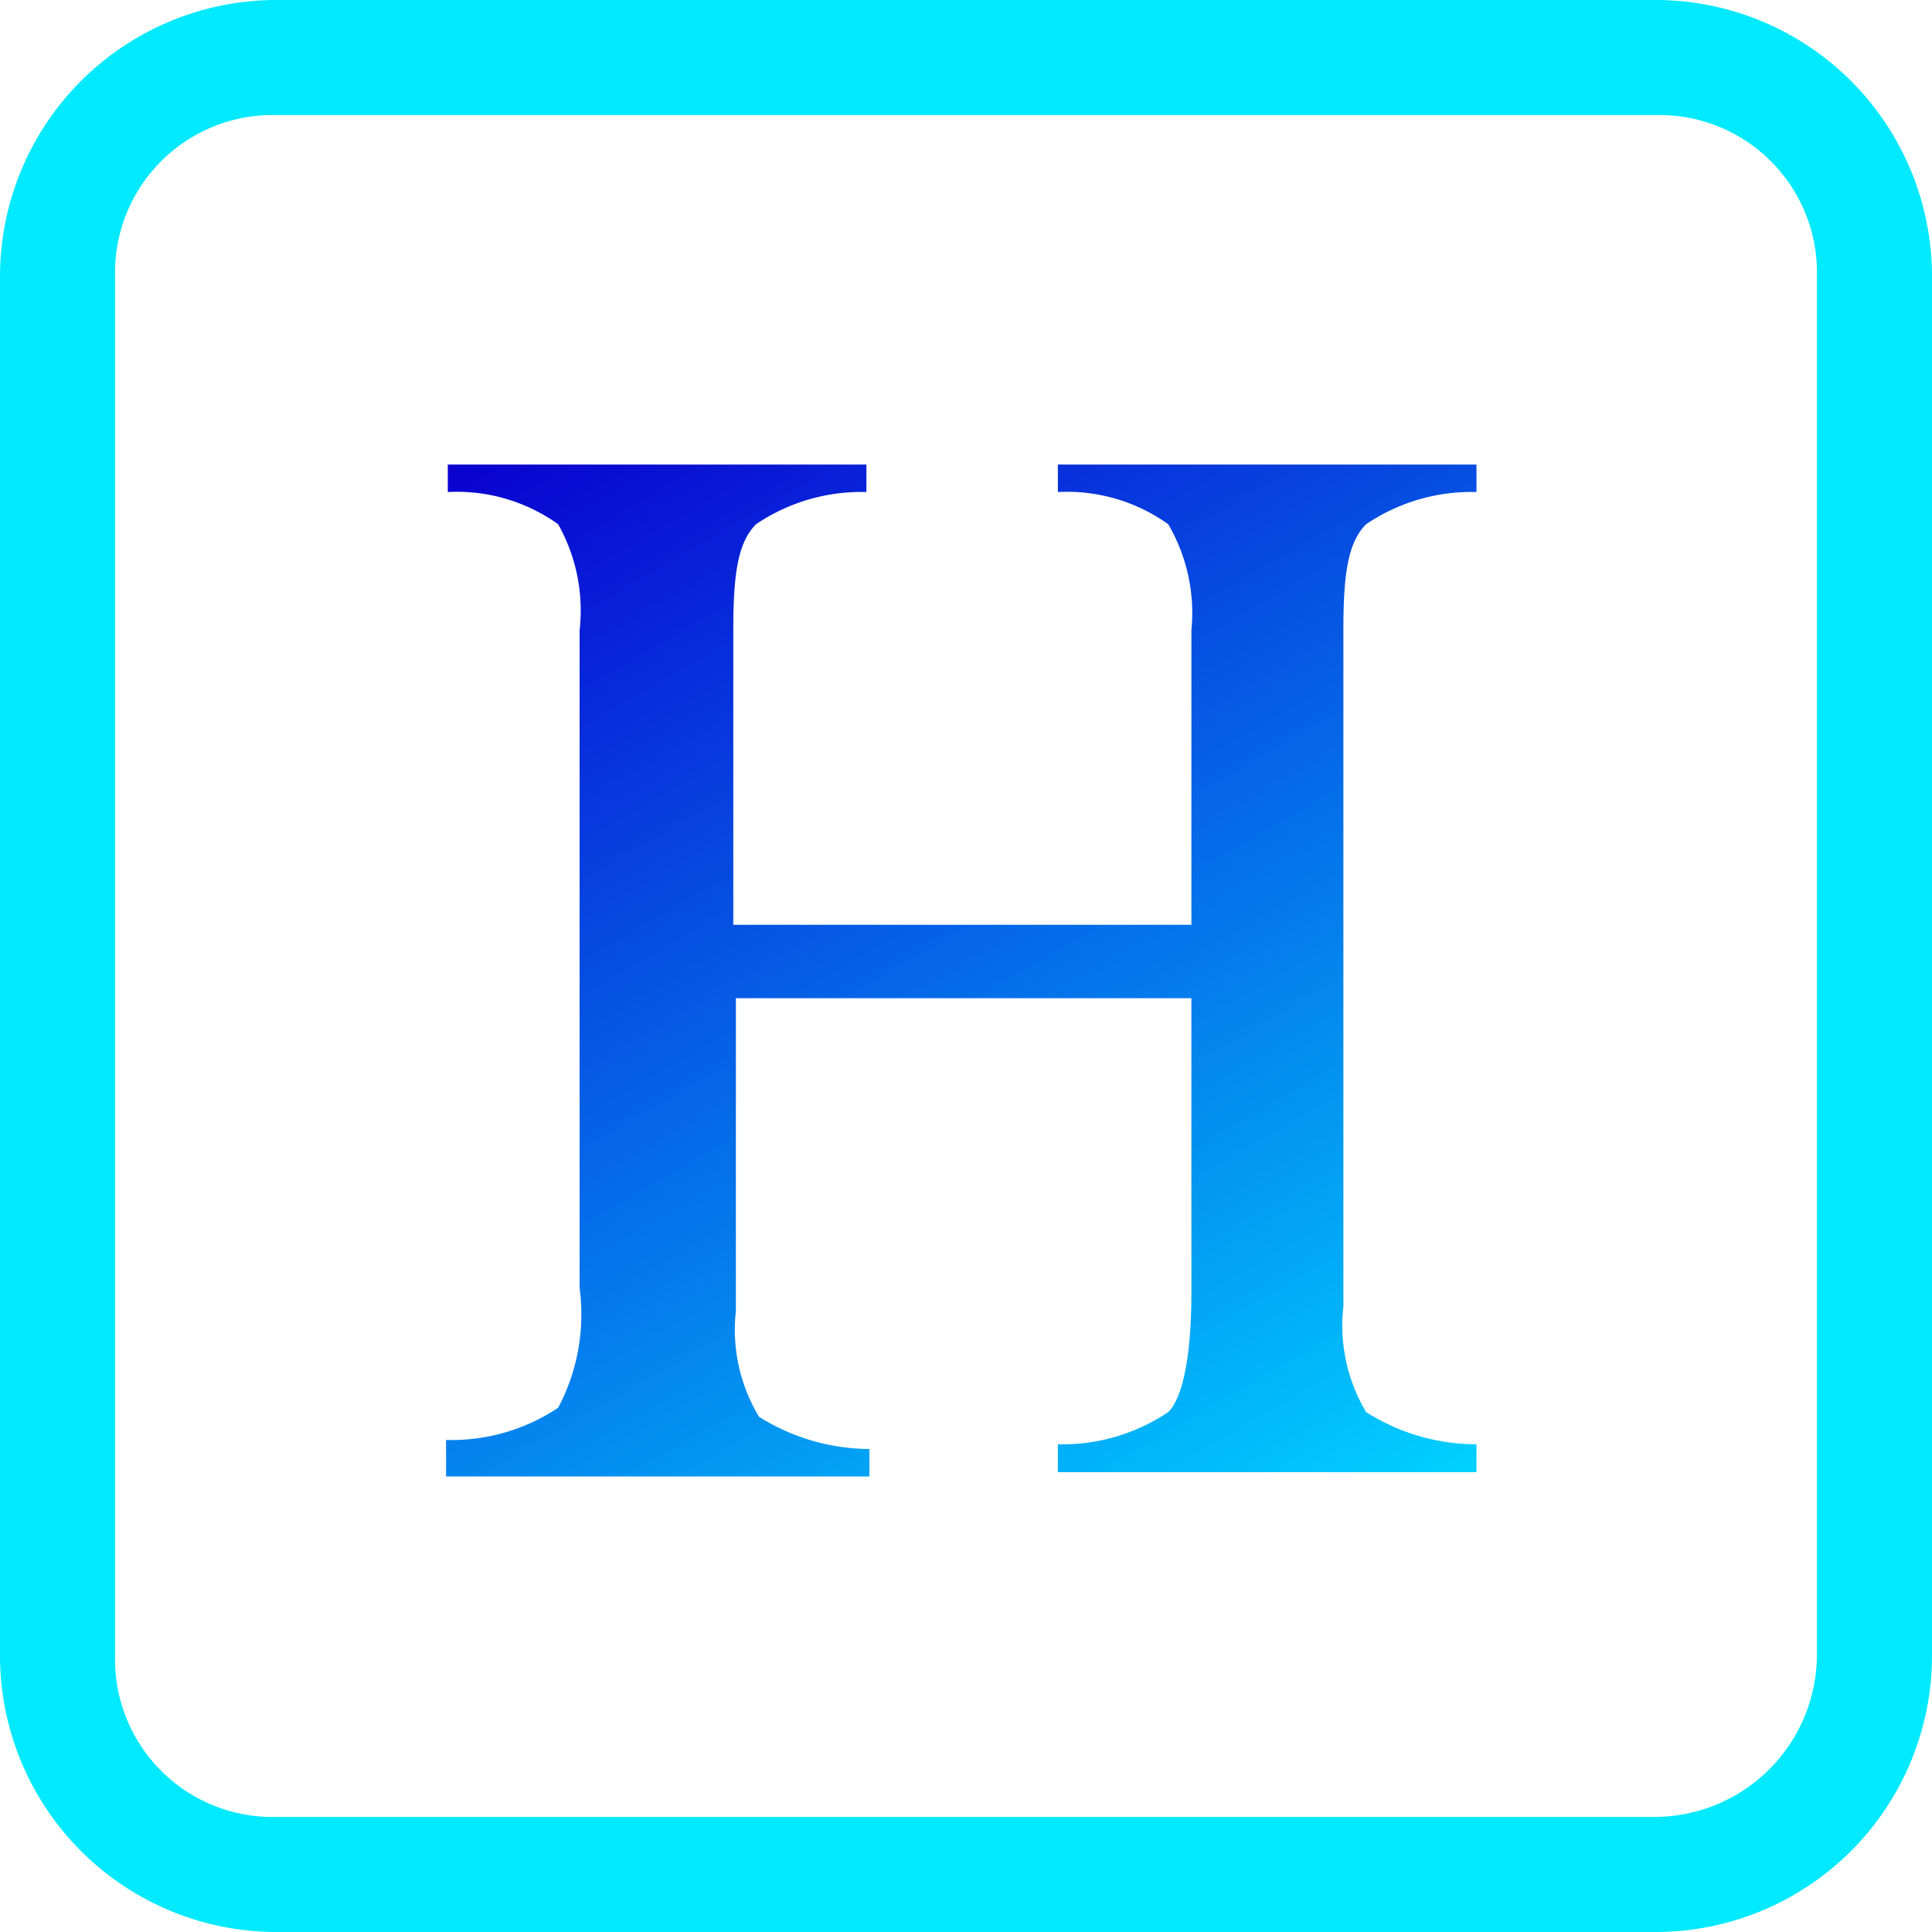 <?xml version="1.0" encoding="UTF-8"?> <svg xmlns="http://www.w3.org/2000/svg" viewBox="0 0 45 45"><defs><style>.cls-1{fill:#00eaff;}.cls-2{fill:url(#linear-gradient);}</style><linearGradient id="linear-gradient" x1="30.45" y1="-2508.4" x2="14.29" y2="-2480.41" gradientTransform="matrix(1 0 0 -1 0 -2471.84)" gradientUnits="userSpaceOnUse"><stop offset="0" stop-color="#00d1ff"></stop><stop offset="1" stop-color="#0a00d1"></stop></linearGradient></defs><title>heading</title><g id="Layer_1-2"><path class="cls-1" d="M38.57 45h-32.14a6.44 6.44 0 0 1-6.43-6.43v-32.14a6.44 6.44 0 0 1 6.43-6.43h32.14a6.44 6.44 0 0 1 6.43 6.43v32.14a6.44 6.44 0 0 1-6.43 6.43zm-32.14-42.32a3.67 3.67 0 0 0-3.75 3.75v32.14a3.67 3.67 0 0 0 3.75 3.75h32.14a3.79 3.79 0 0 0 3.75-3.75v-32.14a3.67 3.67 0 0 0-3.75-3.75z"></path><path class="cls-2" d="M10.39 33.54a4.49 4.49 0 0 0 2.61-.75 4.64 4.64 0 0 0 .5-2.79v-15.32a4.1 4.1 0 0 0-.5-2.47 4.06 4.06 0 0 0-2.57-.75v-.64h9.75v.64a4.38 4.38 0 0 0-2.57.75c-.43.43-.53 1.18-.53 2.47v6.86h10.67v-6.86a4.1 4.1 0 0 0-.54-2.47 4.06 4.06 0 0 0-2.57-.75v-.64h9.75v.64a4.38 4.38 0 0 0-2.57.75c-.43.43-.53 1.18-.53 2.47v15.75a3.93 3.93 0 0 0 .53 2.46 4.79 4.79 0 0 0 2.57.75v.65h-9.75v-.65a4.41 4.41 0 0 0 2.57-.75c.33-.32.54-1.28.54-2.78v-6.86h-10.61v7.29a3.92 3.92 0 0 0 .54 2.46 4.88 4.88 0 0 0 2.57.75v.64h-9.86z"></path></g></svg> 